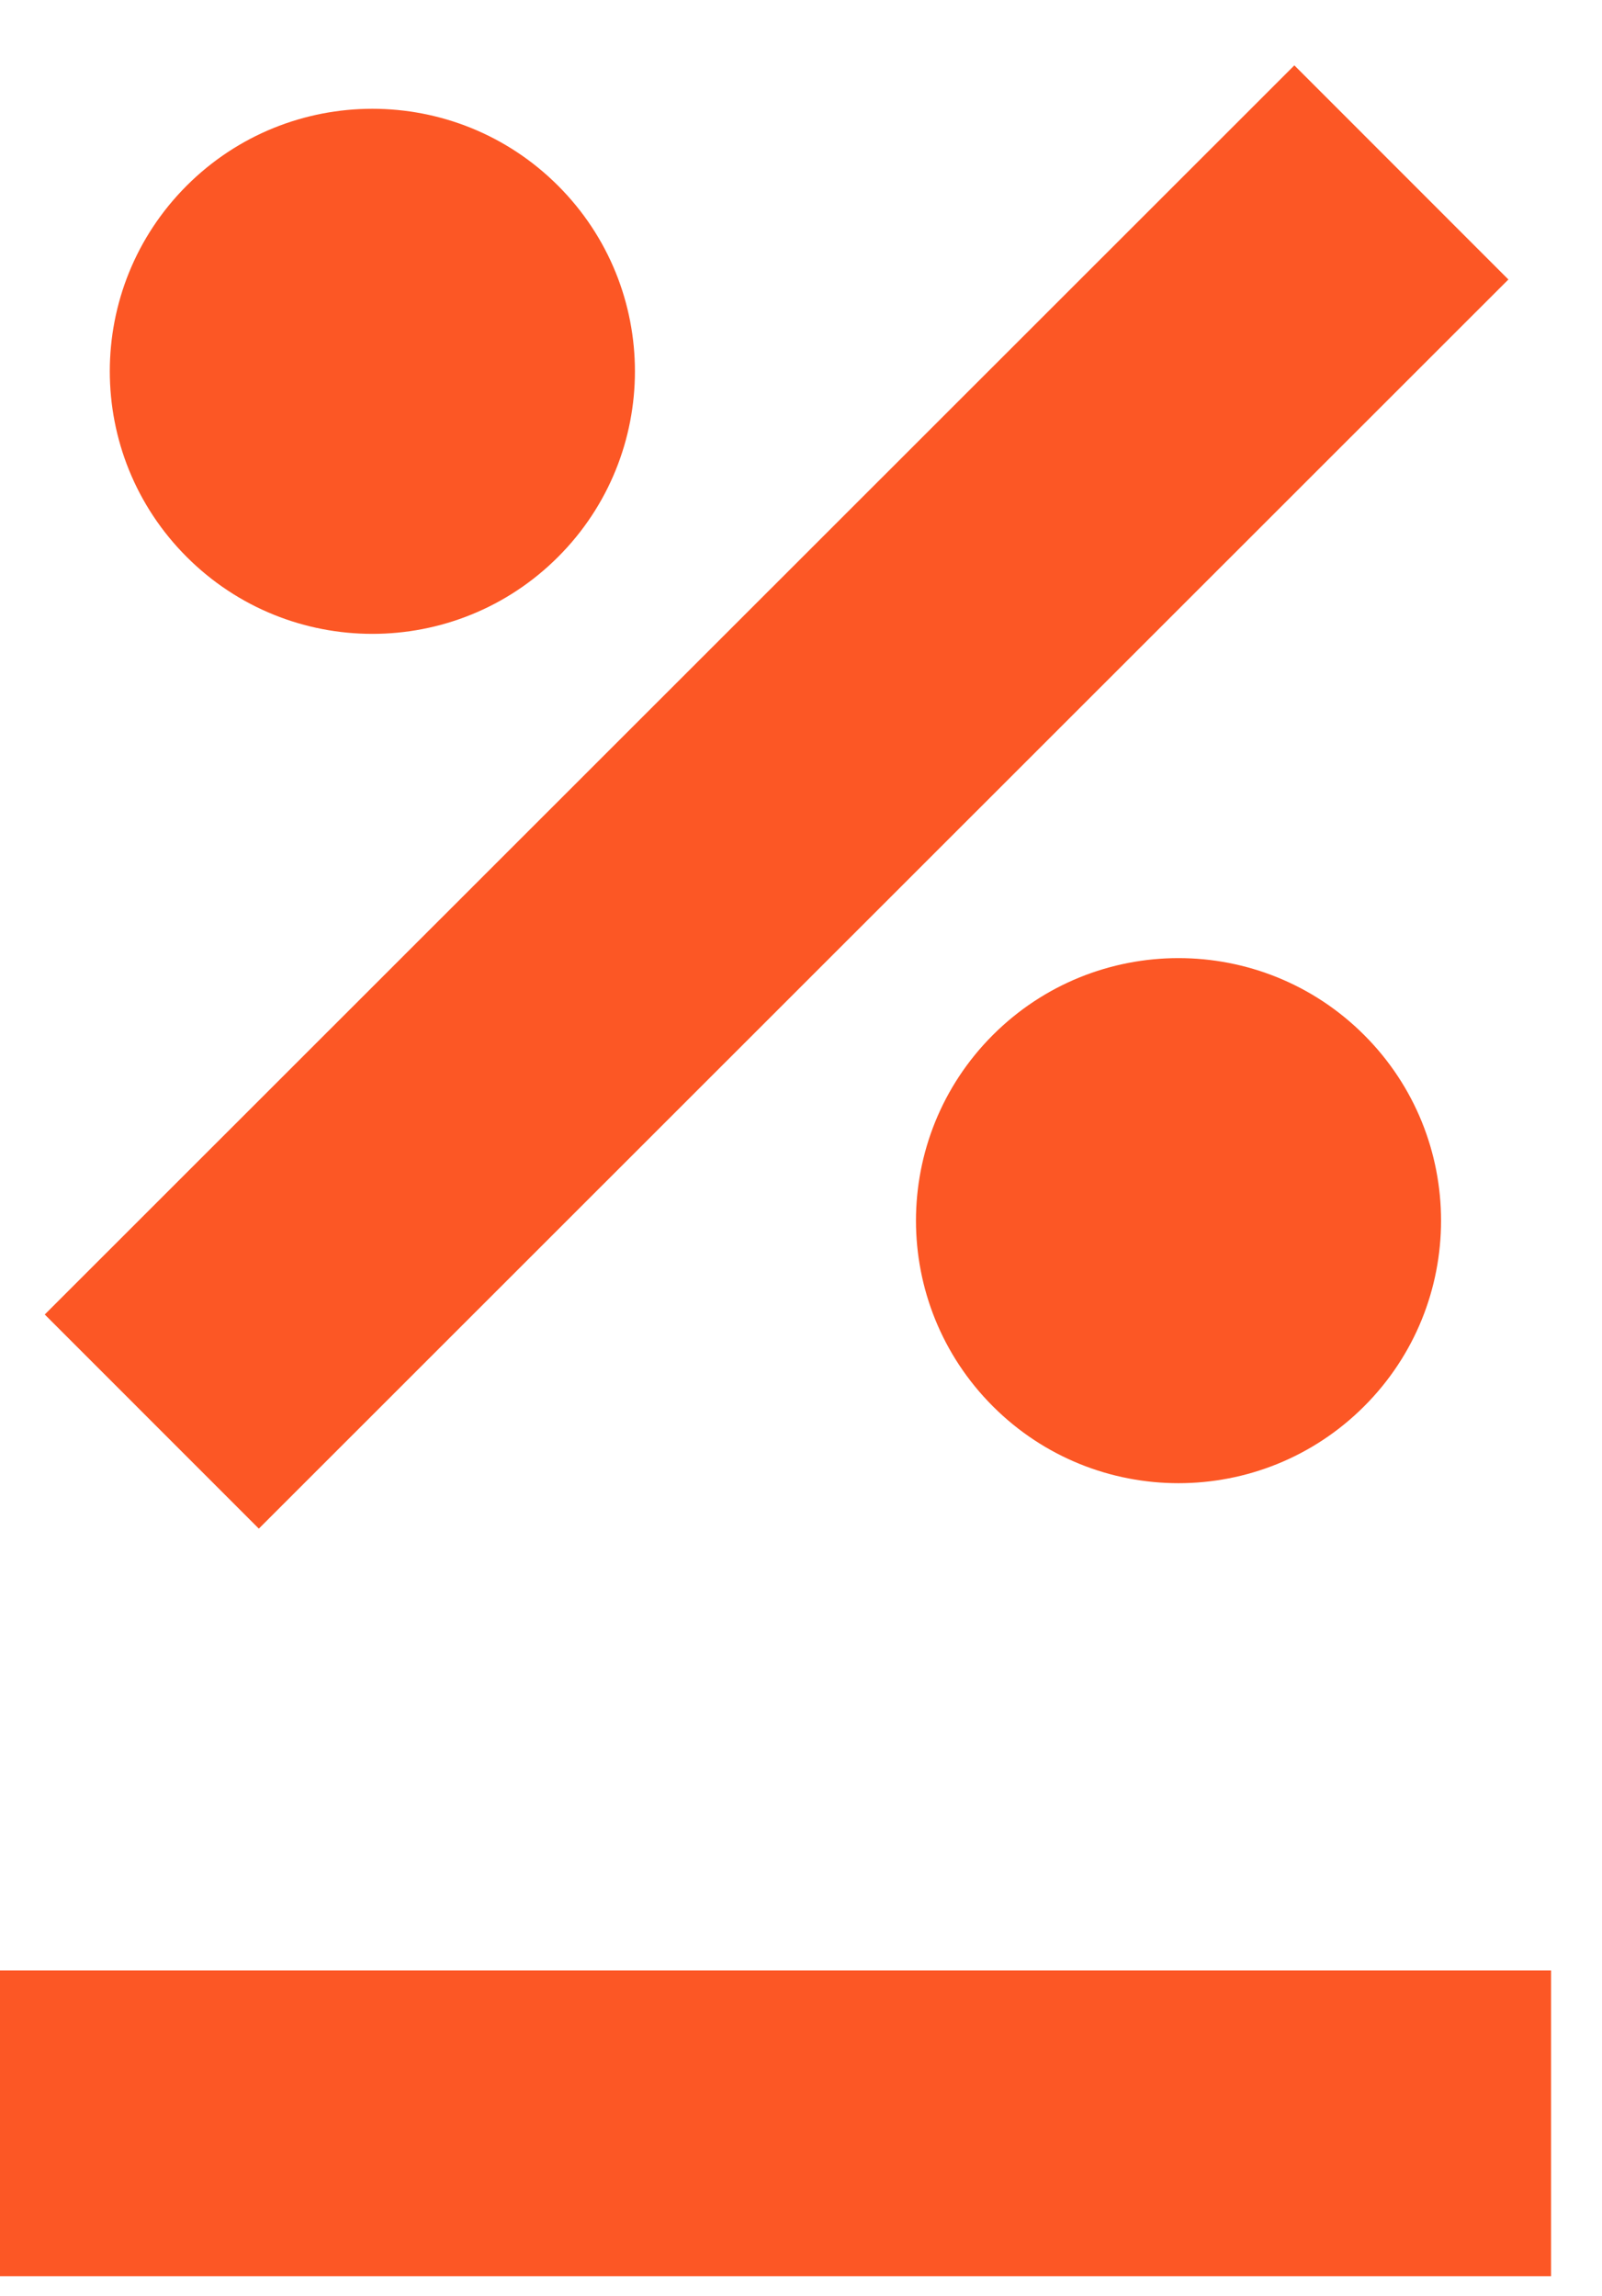 <?xml version="1.0" encoding="UTF-8"?> <svg xmlns="http://www.w3.org/2000/svg" width="30" height="43" viewBox="0 0 30 43" fill="none"><path d="M29.046 36.899H0V42.625H29.046V36.899Z" fill="#FC5725"></path><path d="M24.239 1.224L0.838 24.616L4.847 28.626L28.247 5.234L24.239 1.224Z" fill="#FC5725"></path><path d="M10.45 10.43C12.37 8.51 12.37 5.397 10.45 3.477C8.53 1.557 5.417 1.557 3.496 3.477C1.576 5.397 1.576 8.51 3.497 10.43C5.417 12.35 8.53 12.35 10.45 10.43Z" fill="#FC5725"></path><path d="M25.546 26.335C27.466 24.415 27.466 21.302 25.546 19.382C23.626 17.462 20.513 17.462 18.593 19.382C16.673 21.302 16.673 24.415 18.593 26.335C20.513 28.255 23.626 28.255 25.546 26.335Z" fill="#FC5725"></path></svg> 